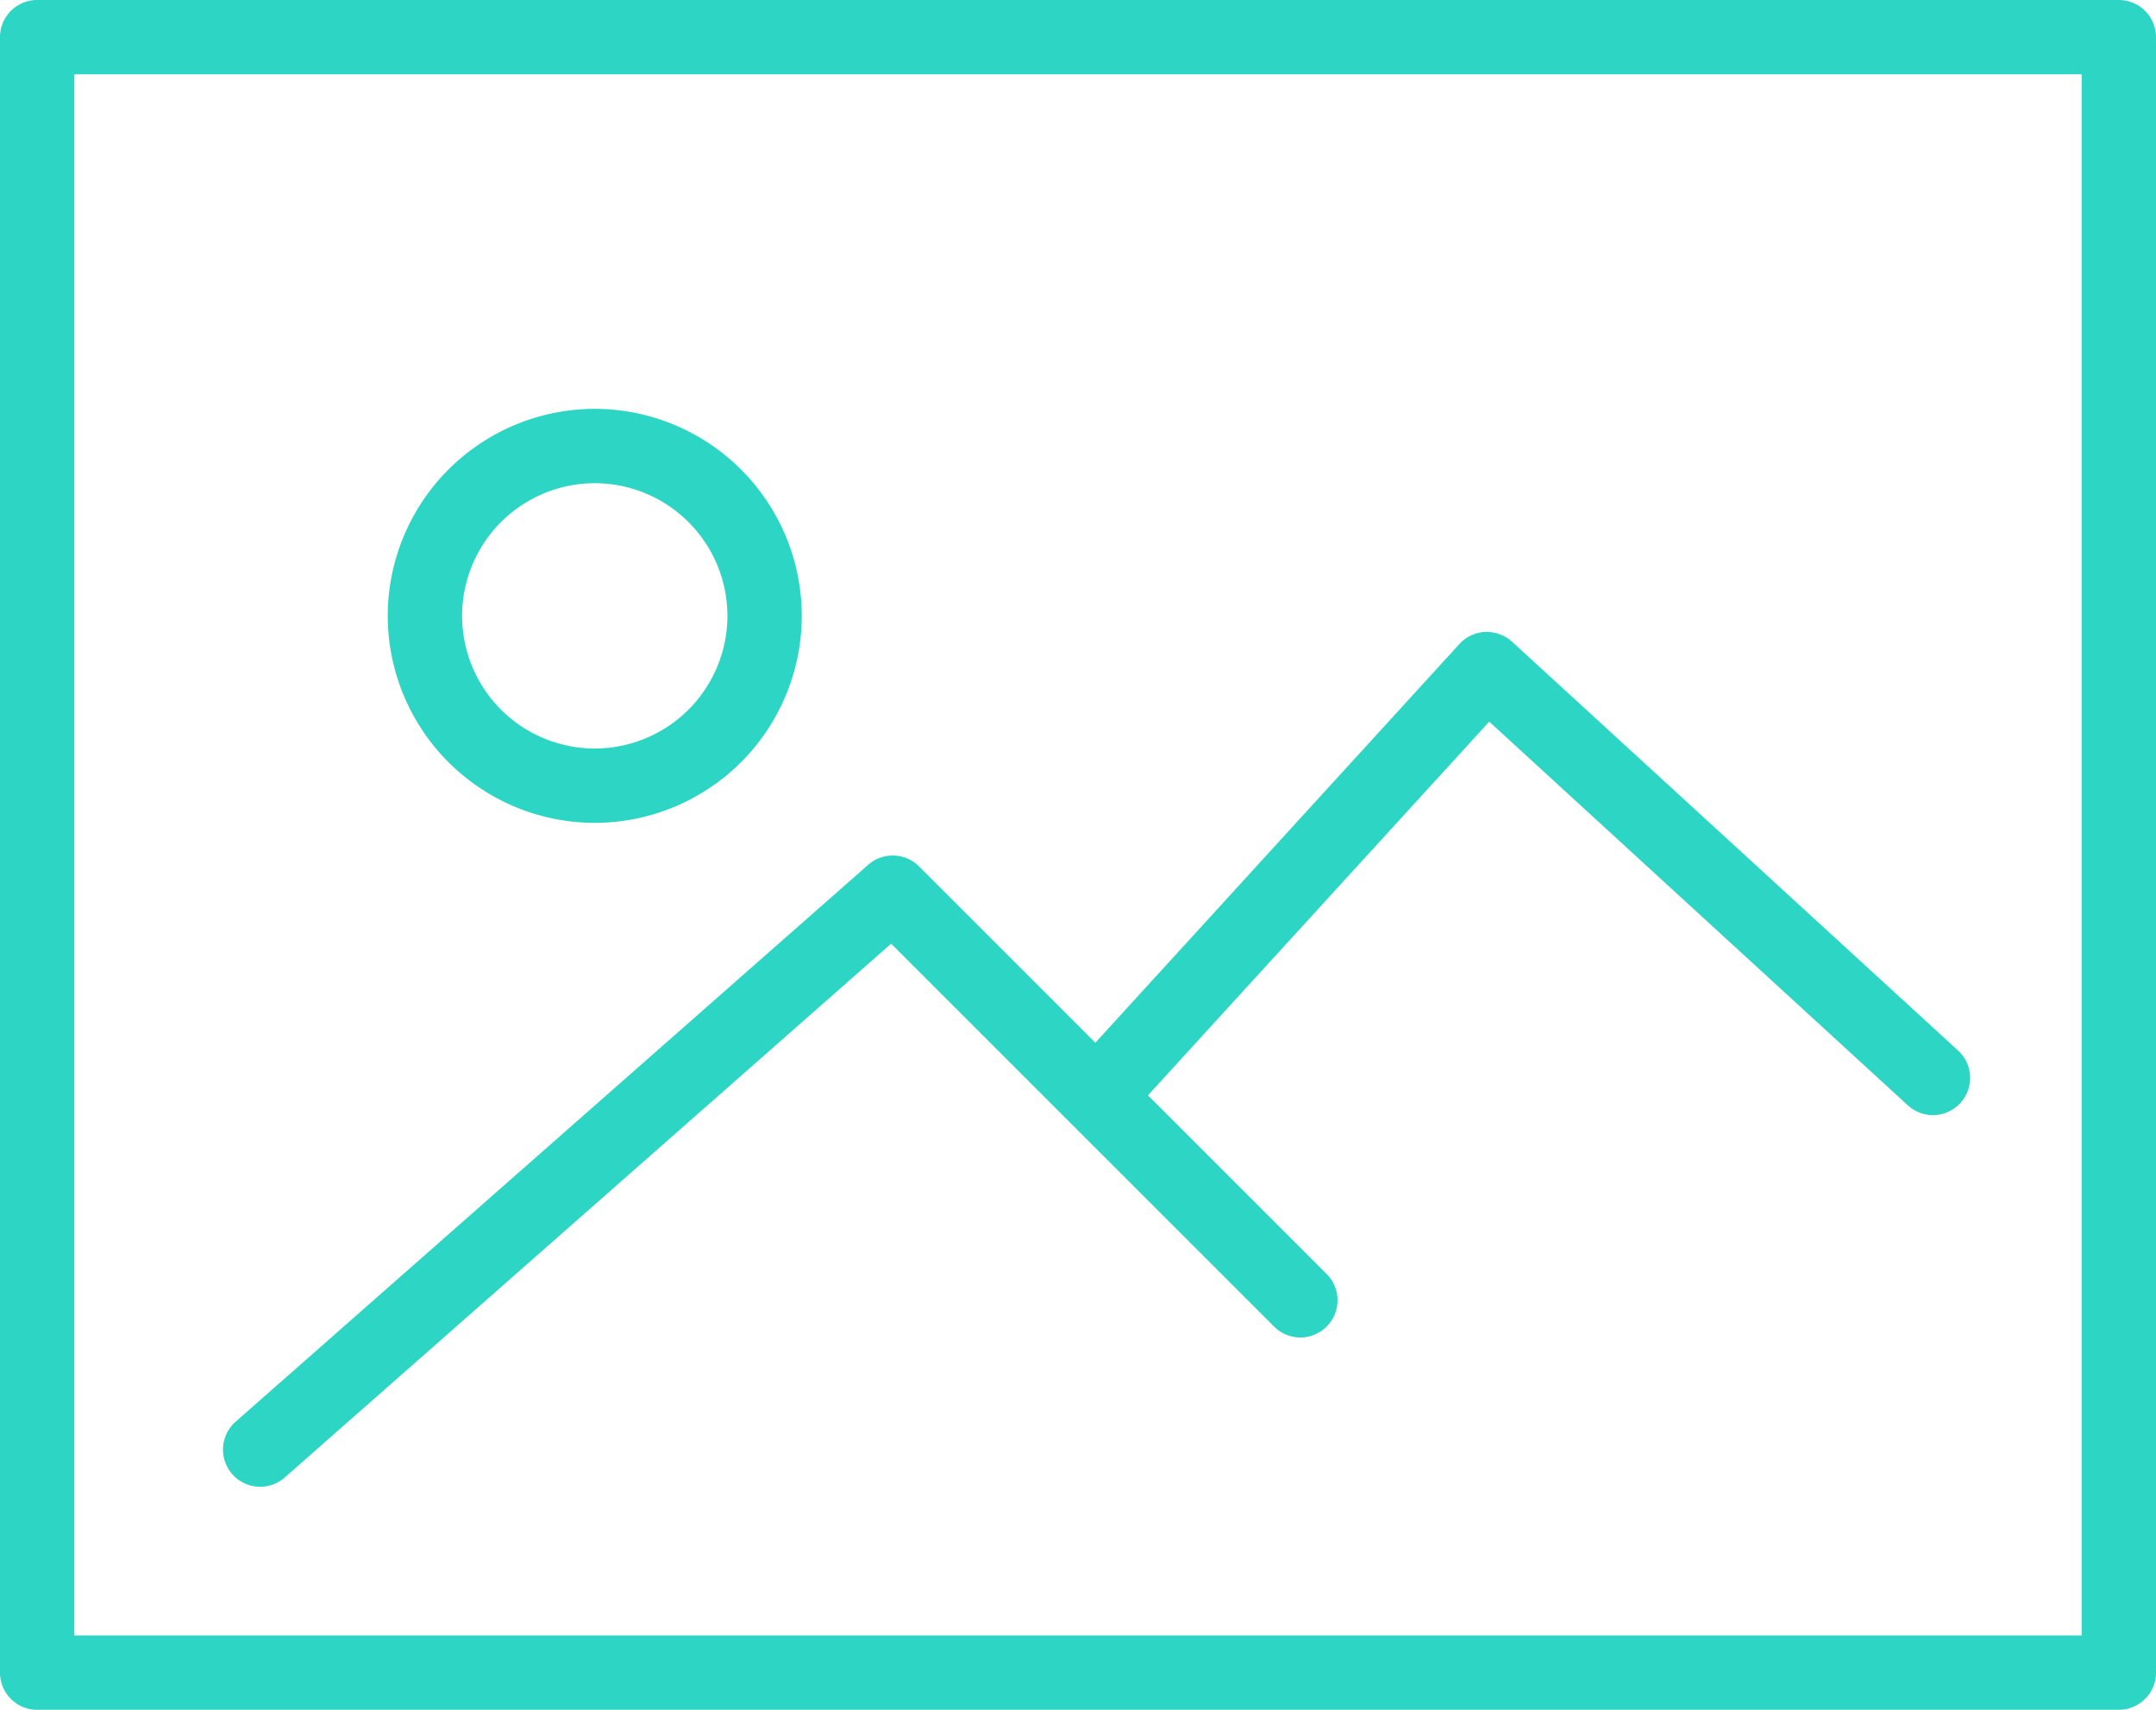 <svg xmlns="http://www.w3.org/2000/svg" width="58" height="46" viewBox="0 0 58 46">
    <g fill="#2CD5C4" fill-rule="nonzero">
        <path d="M57 0H1a1 1 0 0 0-1 1v44a1 1 0 0 0 1 1h56a1 1 0 0 0 1-1V1a1 1 0 0 0-1-1zm-1 44H2V2h54v42z"/>
        <path d="M16 22.138a5.575 5.575 0 0 0 5.569-5.568A5.575 5.575 0 0 0 16 11a5.575 5.575 0 0 0-5.569 5.569A5.575 5.575 0 0 0 16 22.138zM16 13a3.574 3.574 0 0 1 3.569 3.569A3.574 3.574 0 0 1 16 20.138a3.573 3.573 0 0 1-3.569-3.568A3.574 3.574 0 0 1 16 13zM7 40c.234 0 .47-.082.66-.249l16.313-14.362L34.275 35.69a.999.999 0 1 0 1.414-1.414l-4.807-4.807 9.181-10.054 11.261 10.323a1 1 0 0 0 1.351-1.475l-12-11a1.031 1.031 0 0 0-.72-.262 1.002 1.002 0 0 0-.694.325l-9.794 10.727-4.743-4.743a1 1 0 0 0-1.368-.044L6.339 38.249A1 1 0 0 0 7 40z"/>
    </g>
</svg>
